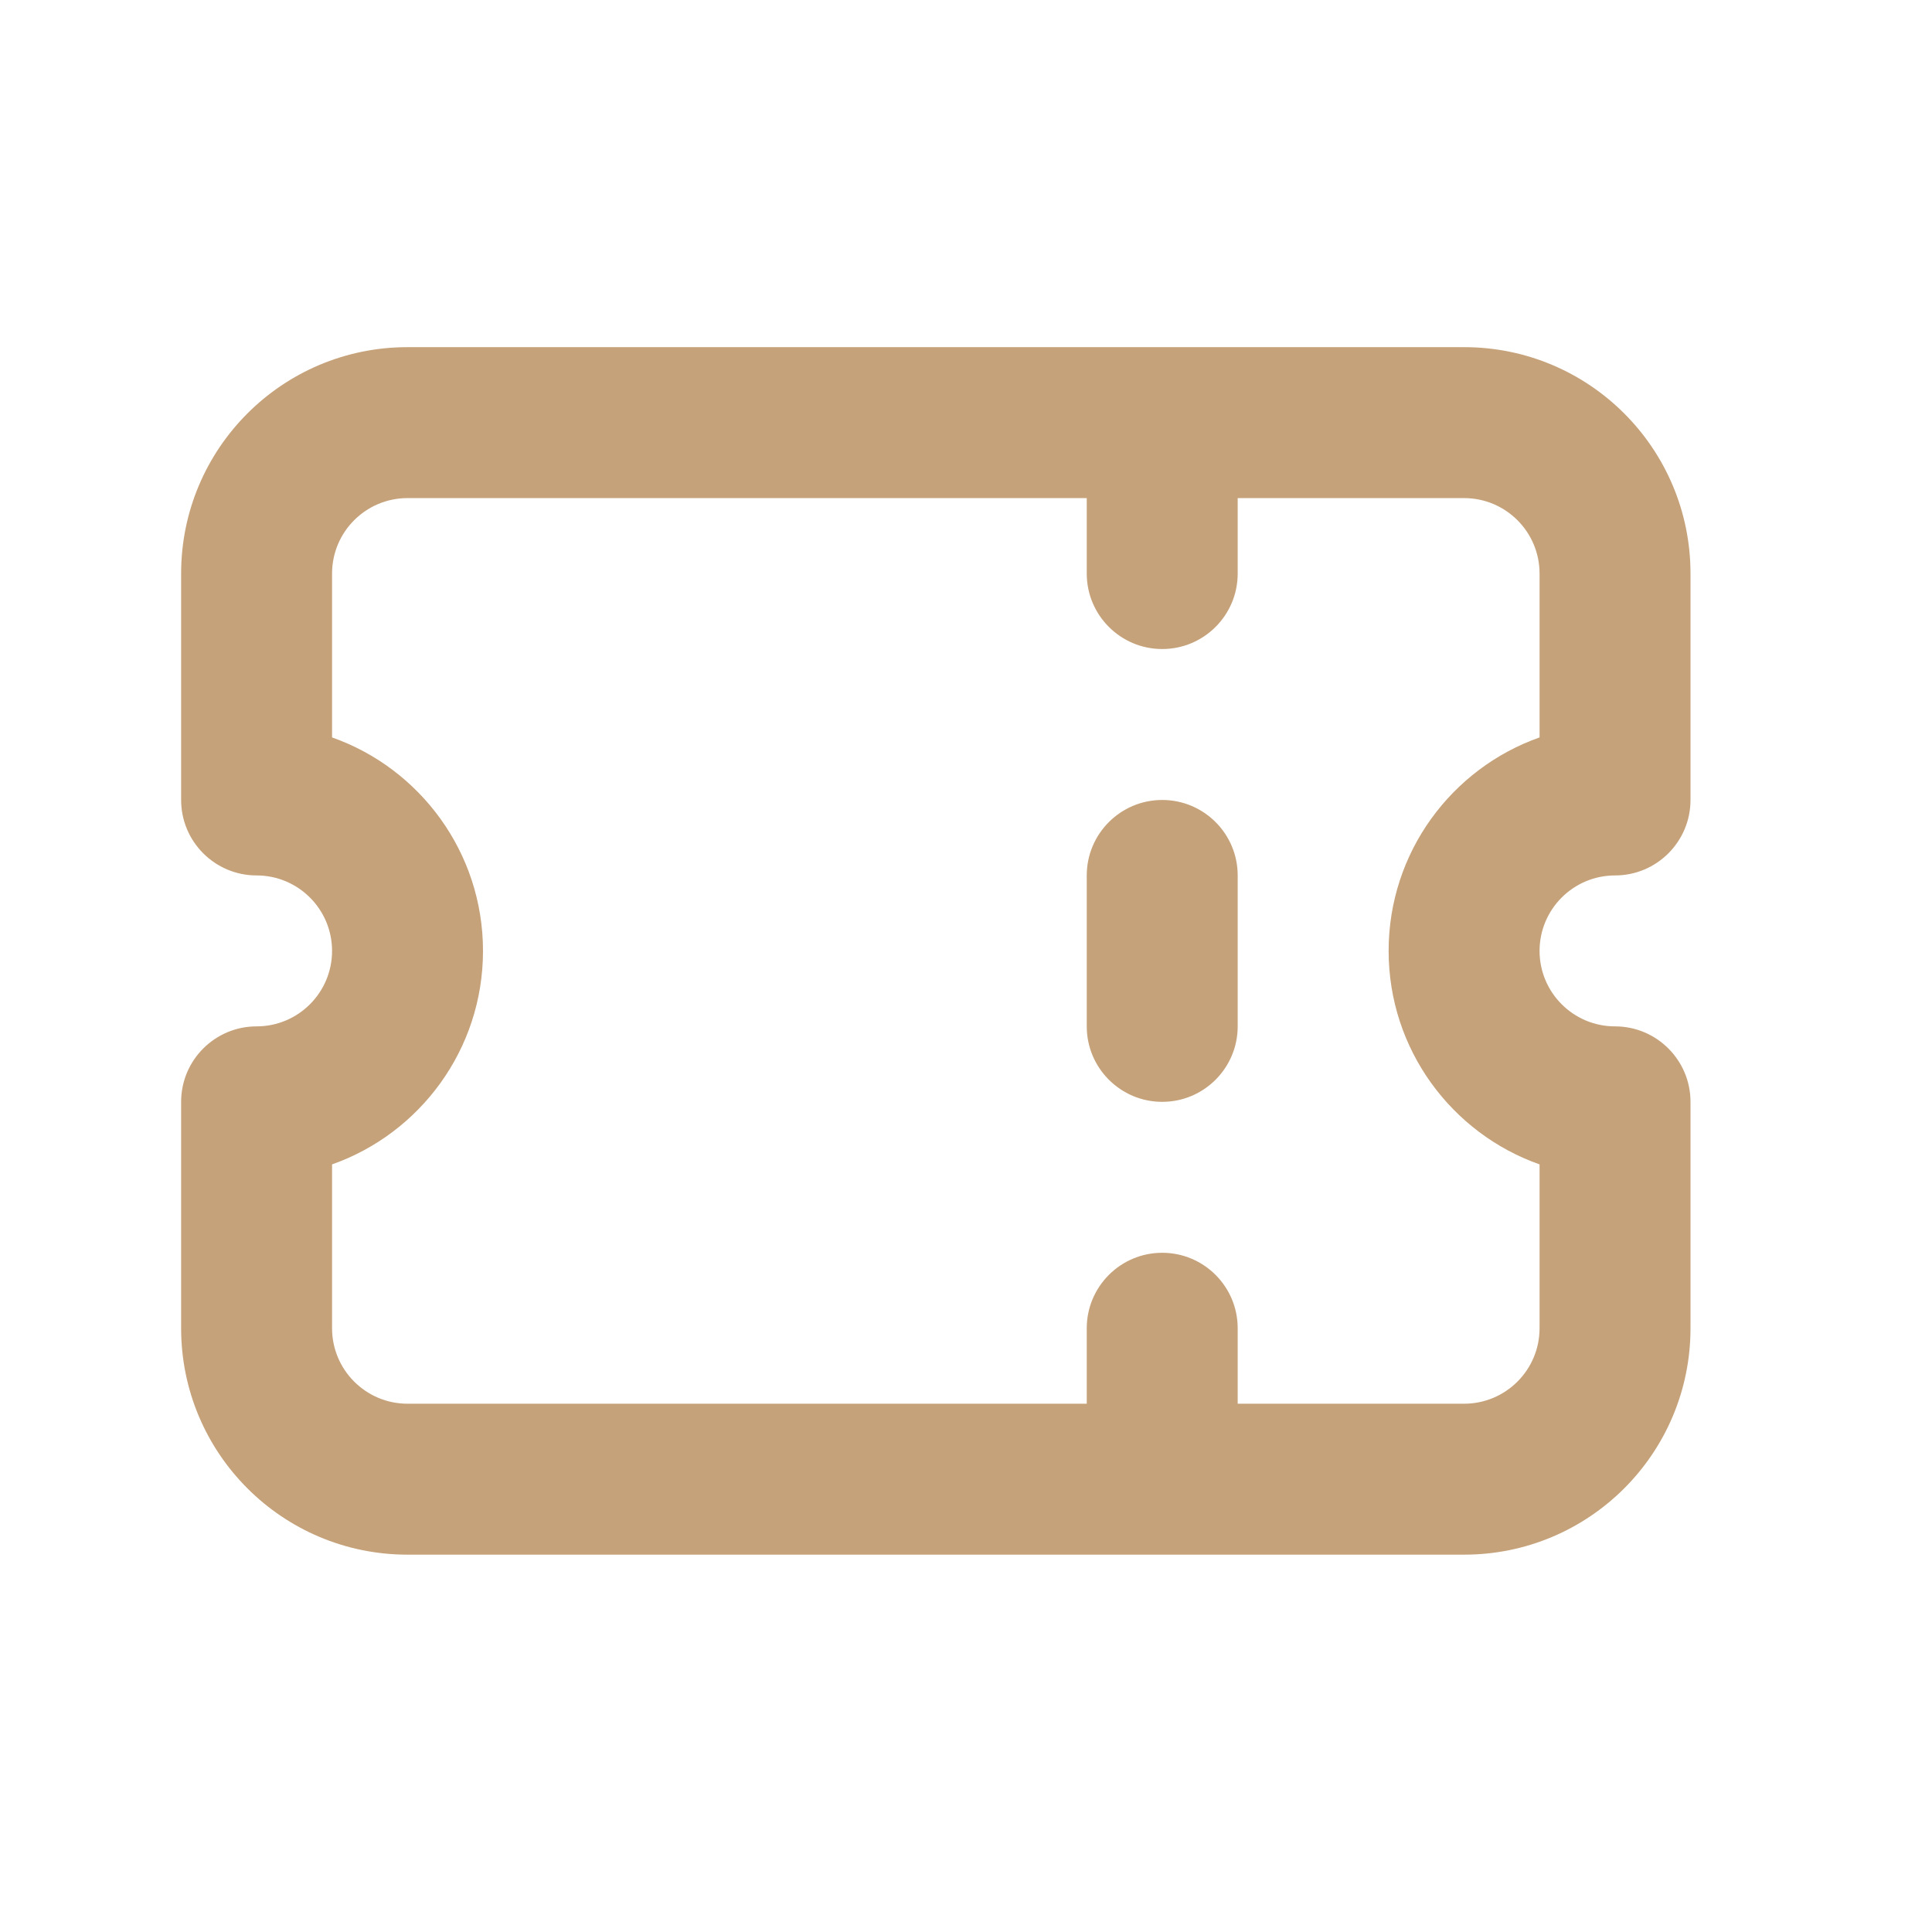<?xml version="1.0" encoding="UTF-8"?> <svg xmlns="http://www.w3.org/2000/svg" width="16" height="16" viewBox="0 0 16 16" fill="none"><path fill-rule="evenodd" clip-rule="evenodd" d="M1.5 4.75C1.5 3.714 2.339 2.875 3.375 2.875H12.125C13.161 2.875 14 3.714 14 4.75V6.625C14 6.97 13.72 7.25 13.375 7.25C13.03 7.25 12.75 7.53 12.75 7.875C12.75 8.22 13.03 8.5 13.375 8.5C13.72 8.5 14 8.78 14 9.125V11C14 12.036 13.161 12.875 12.125 12.875H3.375C2.339 12.875 1.5 12.036 1.5 11V9.125C1.5 8.78 1.78 8.5 2.125 8.5C2.47 8.5 2.75 8.22 2.75 7.875C2.75 7.53 2.47 7.25 2.125 7.25C1.78 7.25 1.5 6.97 1.5 6.625V4.75ZM10.25 11.625V11C10.25 10.655 9.97 10.375 9.625 10.375C9.28 10.375 9 10.655 9 11V11.625H3.375C3.03 11.625 2.75 11.345 2.75 11V9.643C3.478 9.386 4 8.691 4 7.875C4 7.059 3.478 6.364 2.75 6.107V4.75C2.75 4.405 3.03 4.125 3.375 4.125H9V4.75C9 5.095 9.28 5.375 9.625 5.375C9.97 5.375 10.25 5.095 10.25 4.75V4.125H12.125C12.47 4.125 12.75 4.405 12.75 4.75V6.107C12.022 6.364 11.5 7.059 11.5 7.875C11.5 8.691 12.022 9.386 12.75 9.643V11C12.75 11.345 12.47 11.625 12.125 11.625H10.25ZM9.625 6.625C9.97 6.625 10.25 6.905 10.25 7.25V8.5C10.25 8.845 9.97 9.125 9.625 9.125C9.28 9.125 9 8.845 9 8.5V7.25C9 6.905 9.28 6.625 9.625 6.625Z" fill="#C5A27A"></path></svg> 